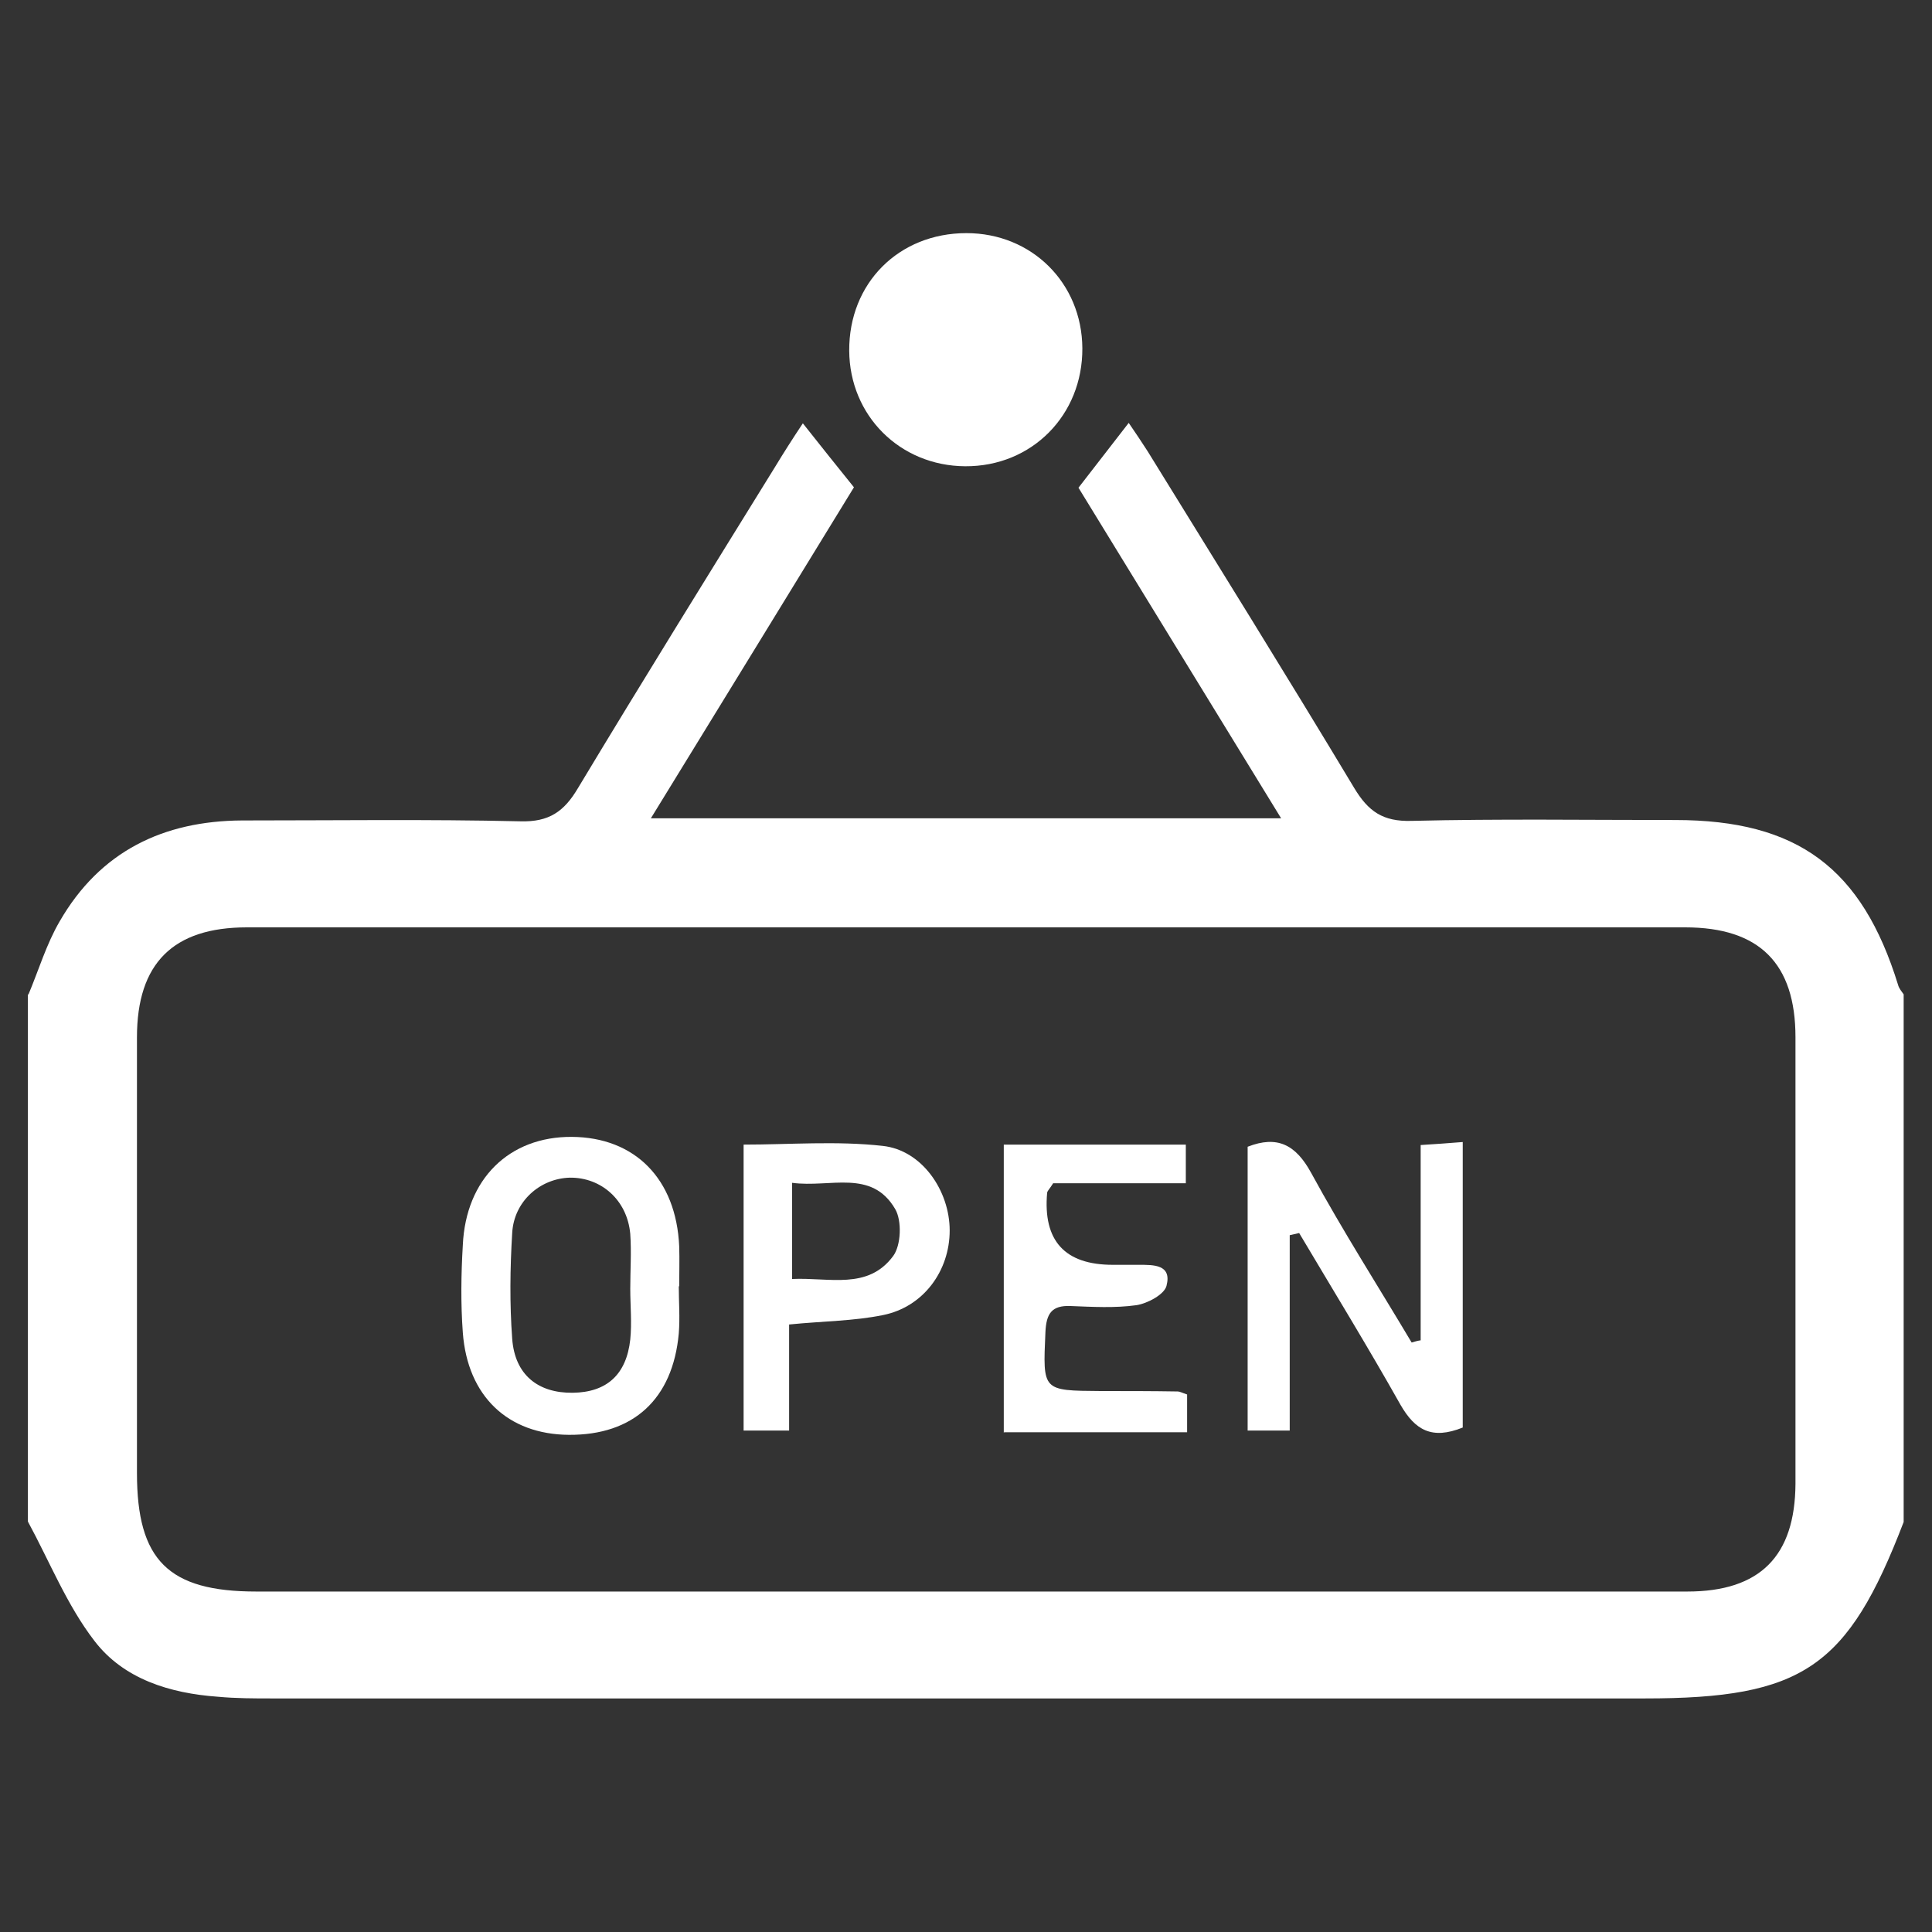 <?xml version="1.0" encoding="UTF-8"?><svg id="_レイヤー_2" xmlns="http://www.w3.org/2000/svg" width="45" height="45" xmlns:xlink="http://www.w3.org/1999/xlink" viewBox="0 0 45 45"><rect x="0" y="0" width="45" height="45" fill="#333333" stroke="none"/><defs><style>.cls-1{fill:none;}.cls-2{clip-path:url(#clippath);}.cls-3{fill:#fff;}</style><clipPath id="clippath"><rect class="cls-1" width="45" height="45"/></clipPath></defs><g id="_メニュー"><g class="cls-2"><g><path class="cls-3" d="m.66,23.17c.24-.57.42-1.18.73-1.71.94-1.63,2.41-2.34,4.25-2.35,2.16,0,4.32-.03,6.48.02.67.02,1.02-.23,1.34-.77,1.51-2.51,3.05-4.99,4.59-7.48.2-.33.41-.66.65-1.02.41.52.78.98,1.19,1.49-1.54,2.51-3.1,5.06-4.73,7.71h14.68c-1.62-2.64-3.17-5.17-4.72-7.7.37-.48.73-.94,1.17-1.51.15.22.3.44.44.66,1.61,2.61,3.23,5.21,4.81,7.84.33.55.67.79,1.34.77,2.04-.05,4.09-.02,6.14-.02,2.85,0,4.35,1.12,5.19,3.84.02.08.08.15.13.22v12.29c-1.3,3.39-2.35,4.11-6.03,4.11-10.65,0-21.31,0-31.96,0-.43,0-.85,0-1.28-.04-1.11-.08-2.19-.41-2.87-1.3-.64-.83-1.04-1.84-1.55-2.78,0-4.1,0-8.19,0-12.29Zm21.85,13.9c5.6,0,11.2,0,16.79,0,1.7,0,2.51-.83,2.52-2.51,0-3.47,0-6.93,0-10.4,0-1.72-.84-2.56-2.57-2.56-11.17,0-22.34,0-33.5,0-1.72,0-2.56.84-2.56,2.56,0,3.38,0,6.76,0,10.15,0,2.03.73,2.76,2.78,2.76,5.51,0,11.03,0,16.54,0Z"/><path class="cls-3" d="m22.51,5.43c1.52,0,2.69,1.16,2.7,2.68.01,1.56-1.18,2.76-2.73,2.75-1.52-.01-2.69-1.18-2.7-2.69-.01-1.57,1.15-2.74,2.73-2.74Z"/><path class="cls-3" d="m33.09,31.22v-4.55c.33-.02.6-.04.98-.07v6.65c-.72.29-1.11.06-1.45-.53-.76-1.35-1.57-2.67-2.36-4l-.22.05v4.55h-.98v-6.61c.69-.27,1.12-.05,1.48.61.73,1.34,1.56,2.64,2.34,3.95.07-.02.13-.04.2-.05Z"/><path class="cls-3" d="m15.81,29.95c0,.37.03.74,0,1.11-.14,1.53-1.06,2.37-2.56,2.36-1.42-.01-2.36-.9-2.47-2.38-.05-.68-.04-1.36,0-2.04.07-1.54,1.08-2.53,2.54-2.52,1.47.01,2.43.98,2.5,2.55.01.31,0,.62,0,.94,0,0,0,0,0,0Zm-1.13.07c0-.43.03-.85,0-1.28-.07-.79-.68-1.32-1.41-1.31-.69.02-1.3.55-1.34,1.29-.05.82-.06,1.65,0,2.46.06.84.6,1.27,1.41,1.26.79-.01,1.25-.42,1.34-1.24.04-.39,0-.79,0-1.19Z"/><path class="cls-3" d="m23.38,33.37v-6.71h4.24v.9h-3.09c-.08.13-.13.17-.14.22q-.15,1.68,1.53,1.68c.2,0,.4,0,.6,0,.35,0,.78-.01.65.49-.05.2-.44.41-.7.45-.5.07-1.02.04-1.53.02-.45-.02-.57.18-.59.61-.06,1.37-.08,1.36,1.29,1.37.6,0,1.19,0,1.79.01.05,0,.1.03.22.07v.88h-4.26Z"/><path class="cls-3" d="m18.38,30.85v2.47h-1.06v-6.66c1.07,0,2.17-.09,3.24.03.92.1,1.56,1.05,1.56,1.97,0,.94-.61,1.78-1.55,1.97-.68.14-1.39.14-2.19.22Zm.07-3.3v2.24c.87-.04,1.76.26,2.35-.53.19-.25.21-.83.05-1.1-.55-.94-1.51-.49-2.4-.61Z"/></g></g></g></svg>